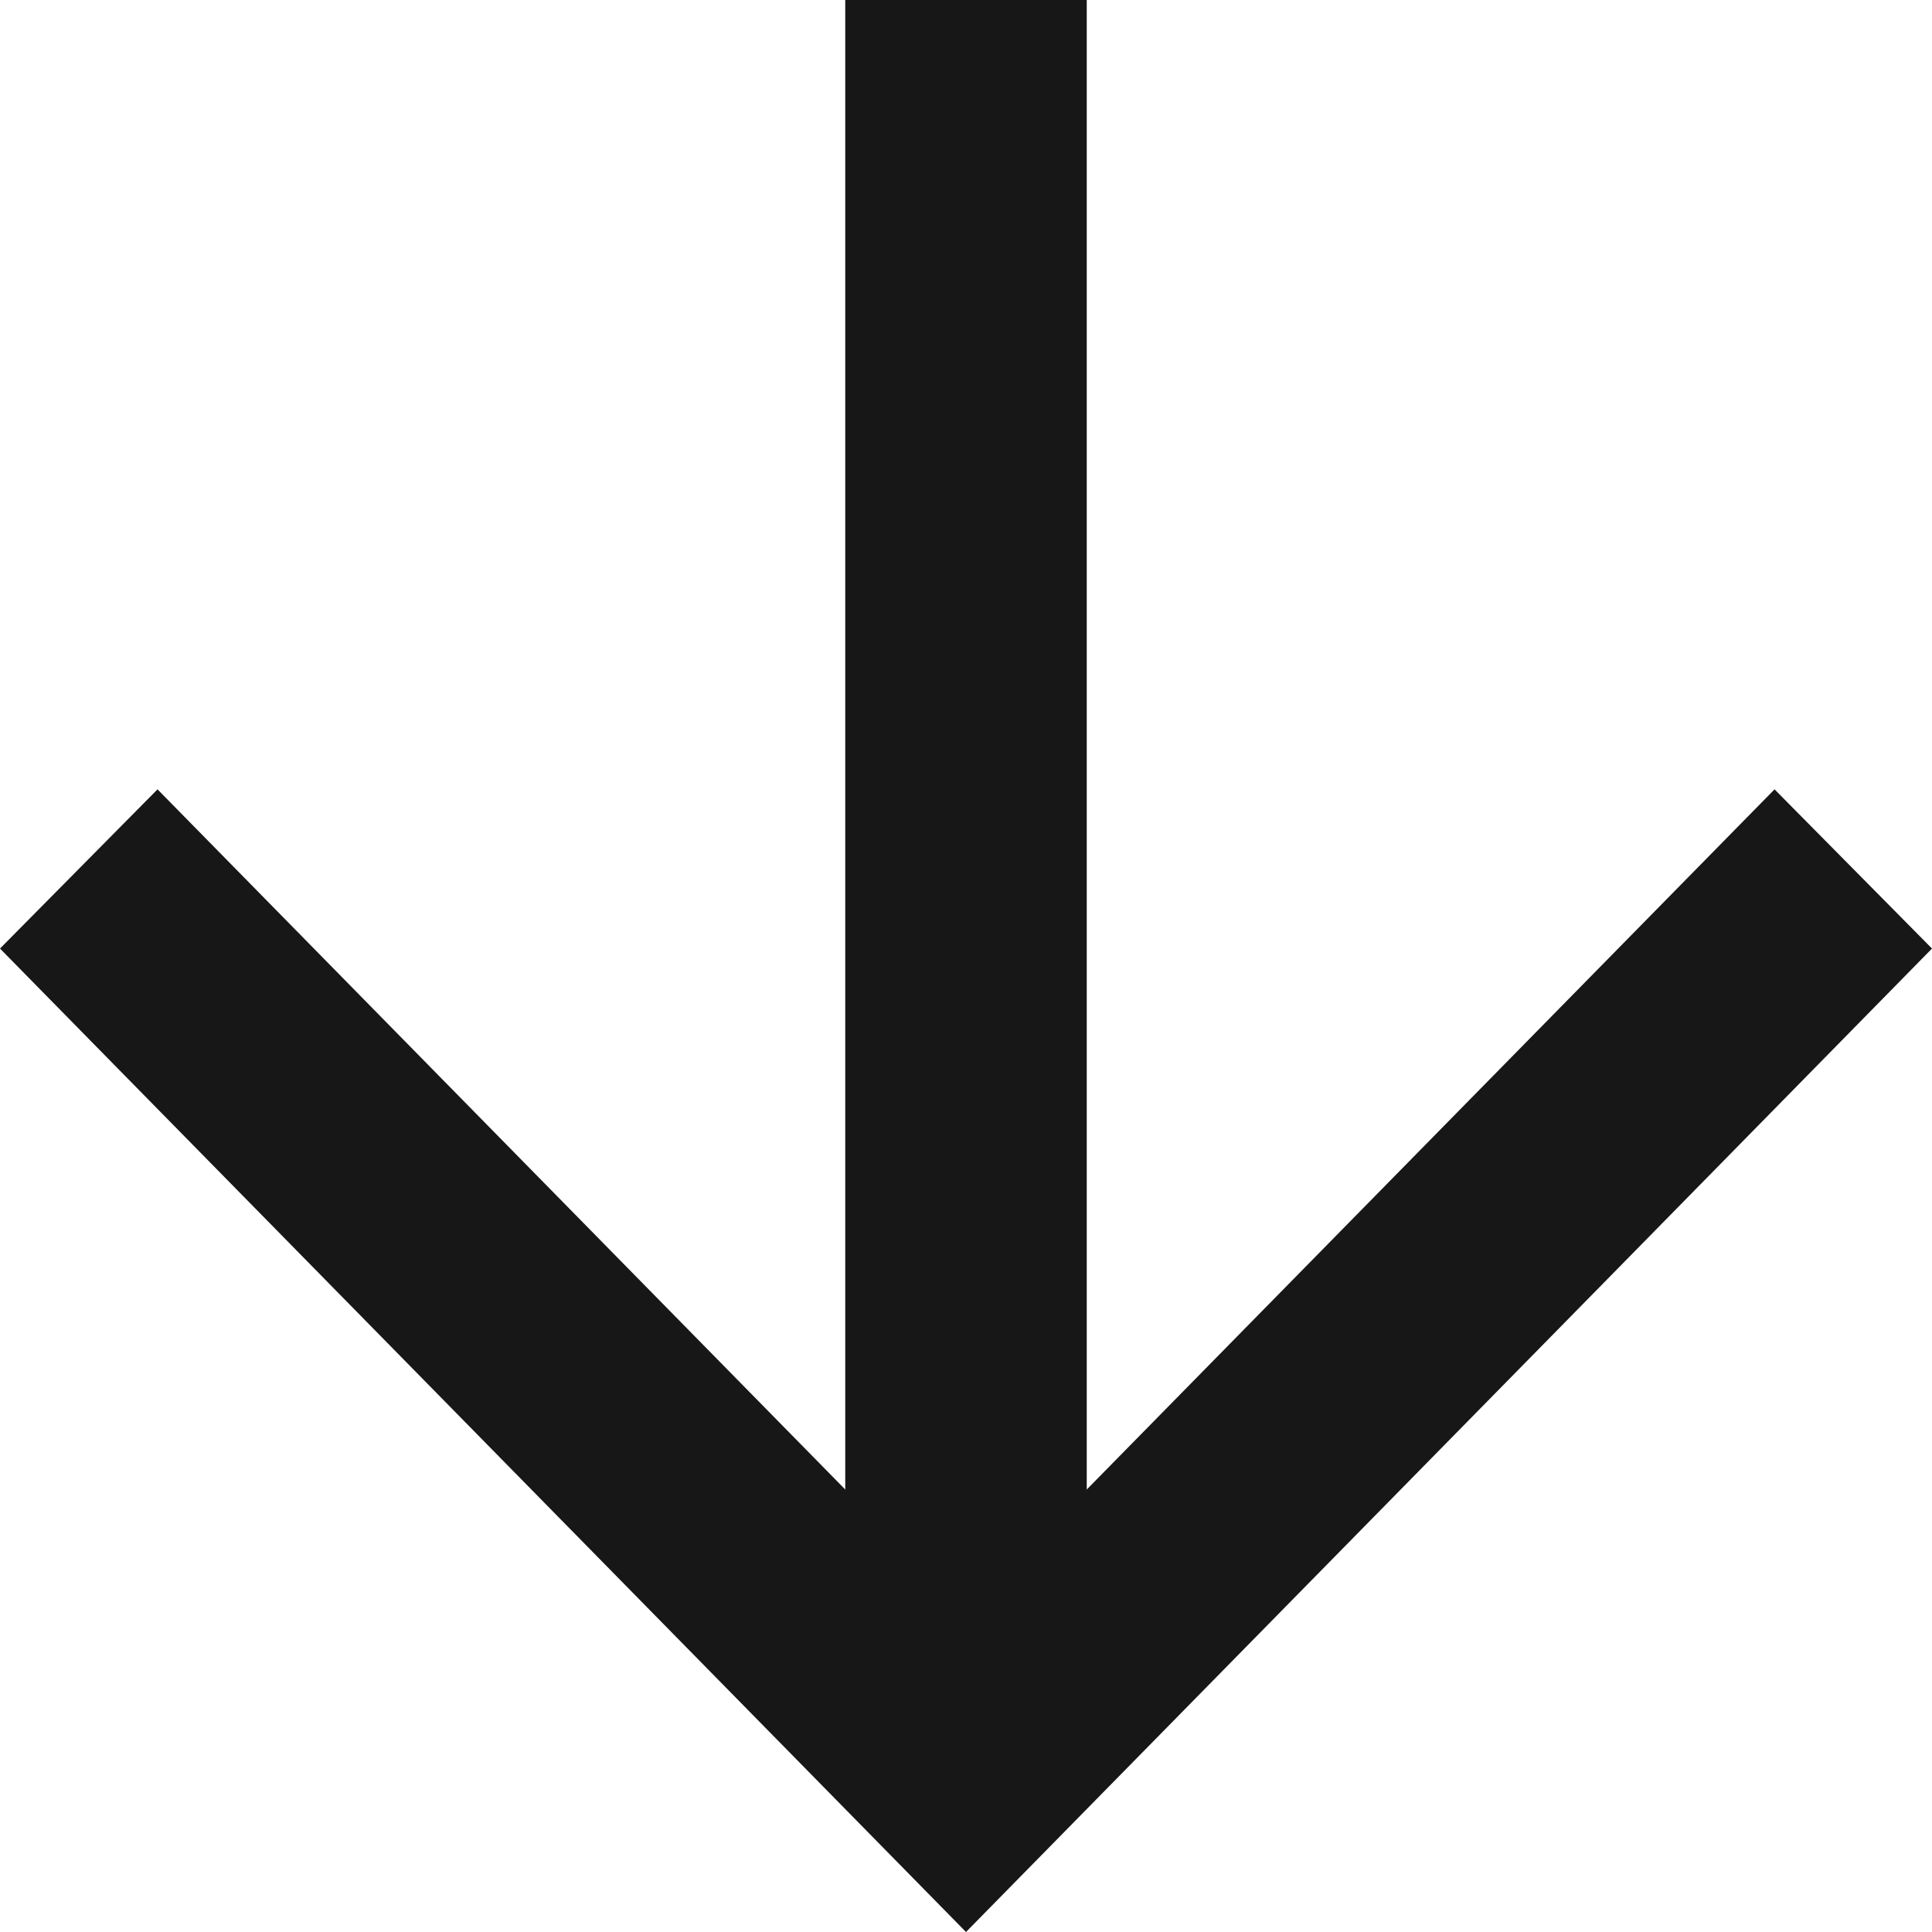 <svg xmlns="http://www.w3.org/2000/svg" width="32" height="32" viewBox="0 0 32 32">
  <g id="lenovo-long-arrow-down-pure-dark" transform="translate(-325 -1097.275)">
    <g id="icon-arrow-up-32" transform="translate(357 1129.275) rotate(180)">
      <g id="icon-arrow-up-16">
        <g id="icon-chevron-up" transform="translate(32 18.926) rotate(180)">
          <path id="chevron" d="M0,2.637,2.609,0,16,13.633,29.392,0,32,2.637l-5.008,5.1L16,18.926Z" transform="translate(0 0)" fill="#171717"/>
        </g>
      </g>
    </g>
    <rect id="Rectángulo_11843" data-name="Rectángulo 11843" width="4" height="29" transform="translate(343 1126.275) rotate(180)" fill="#171717"/>
  </g>
</svg>
